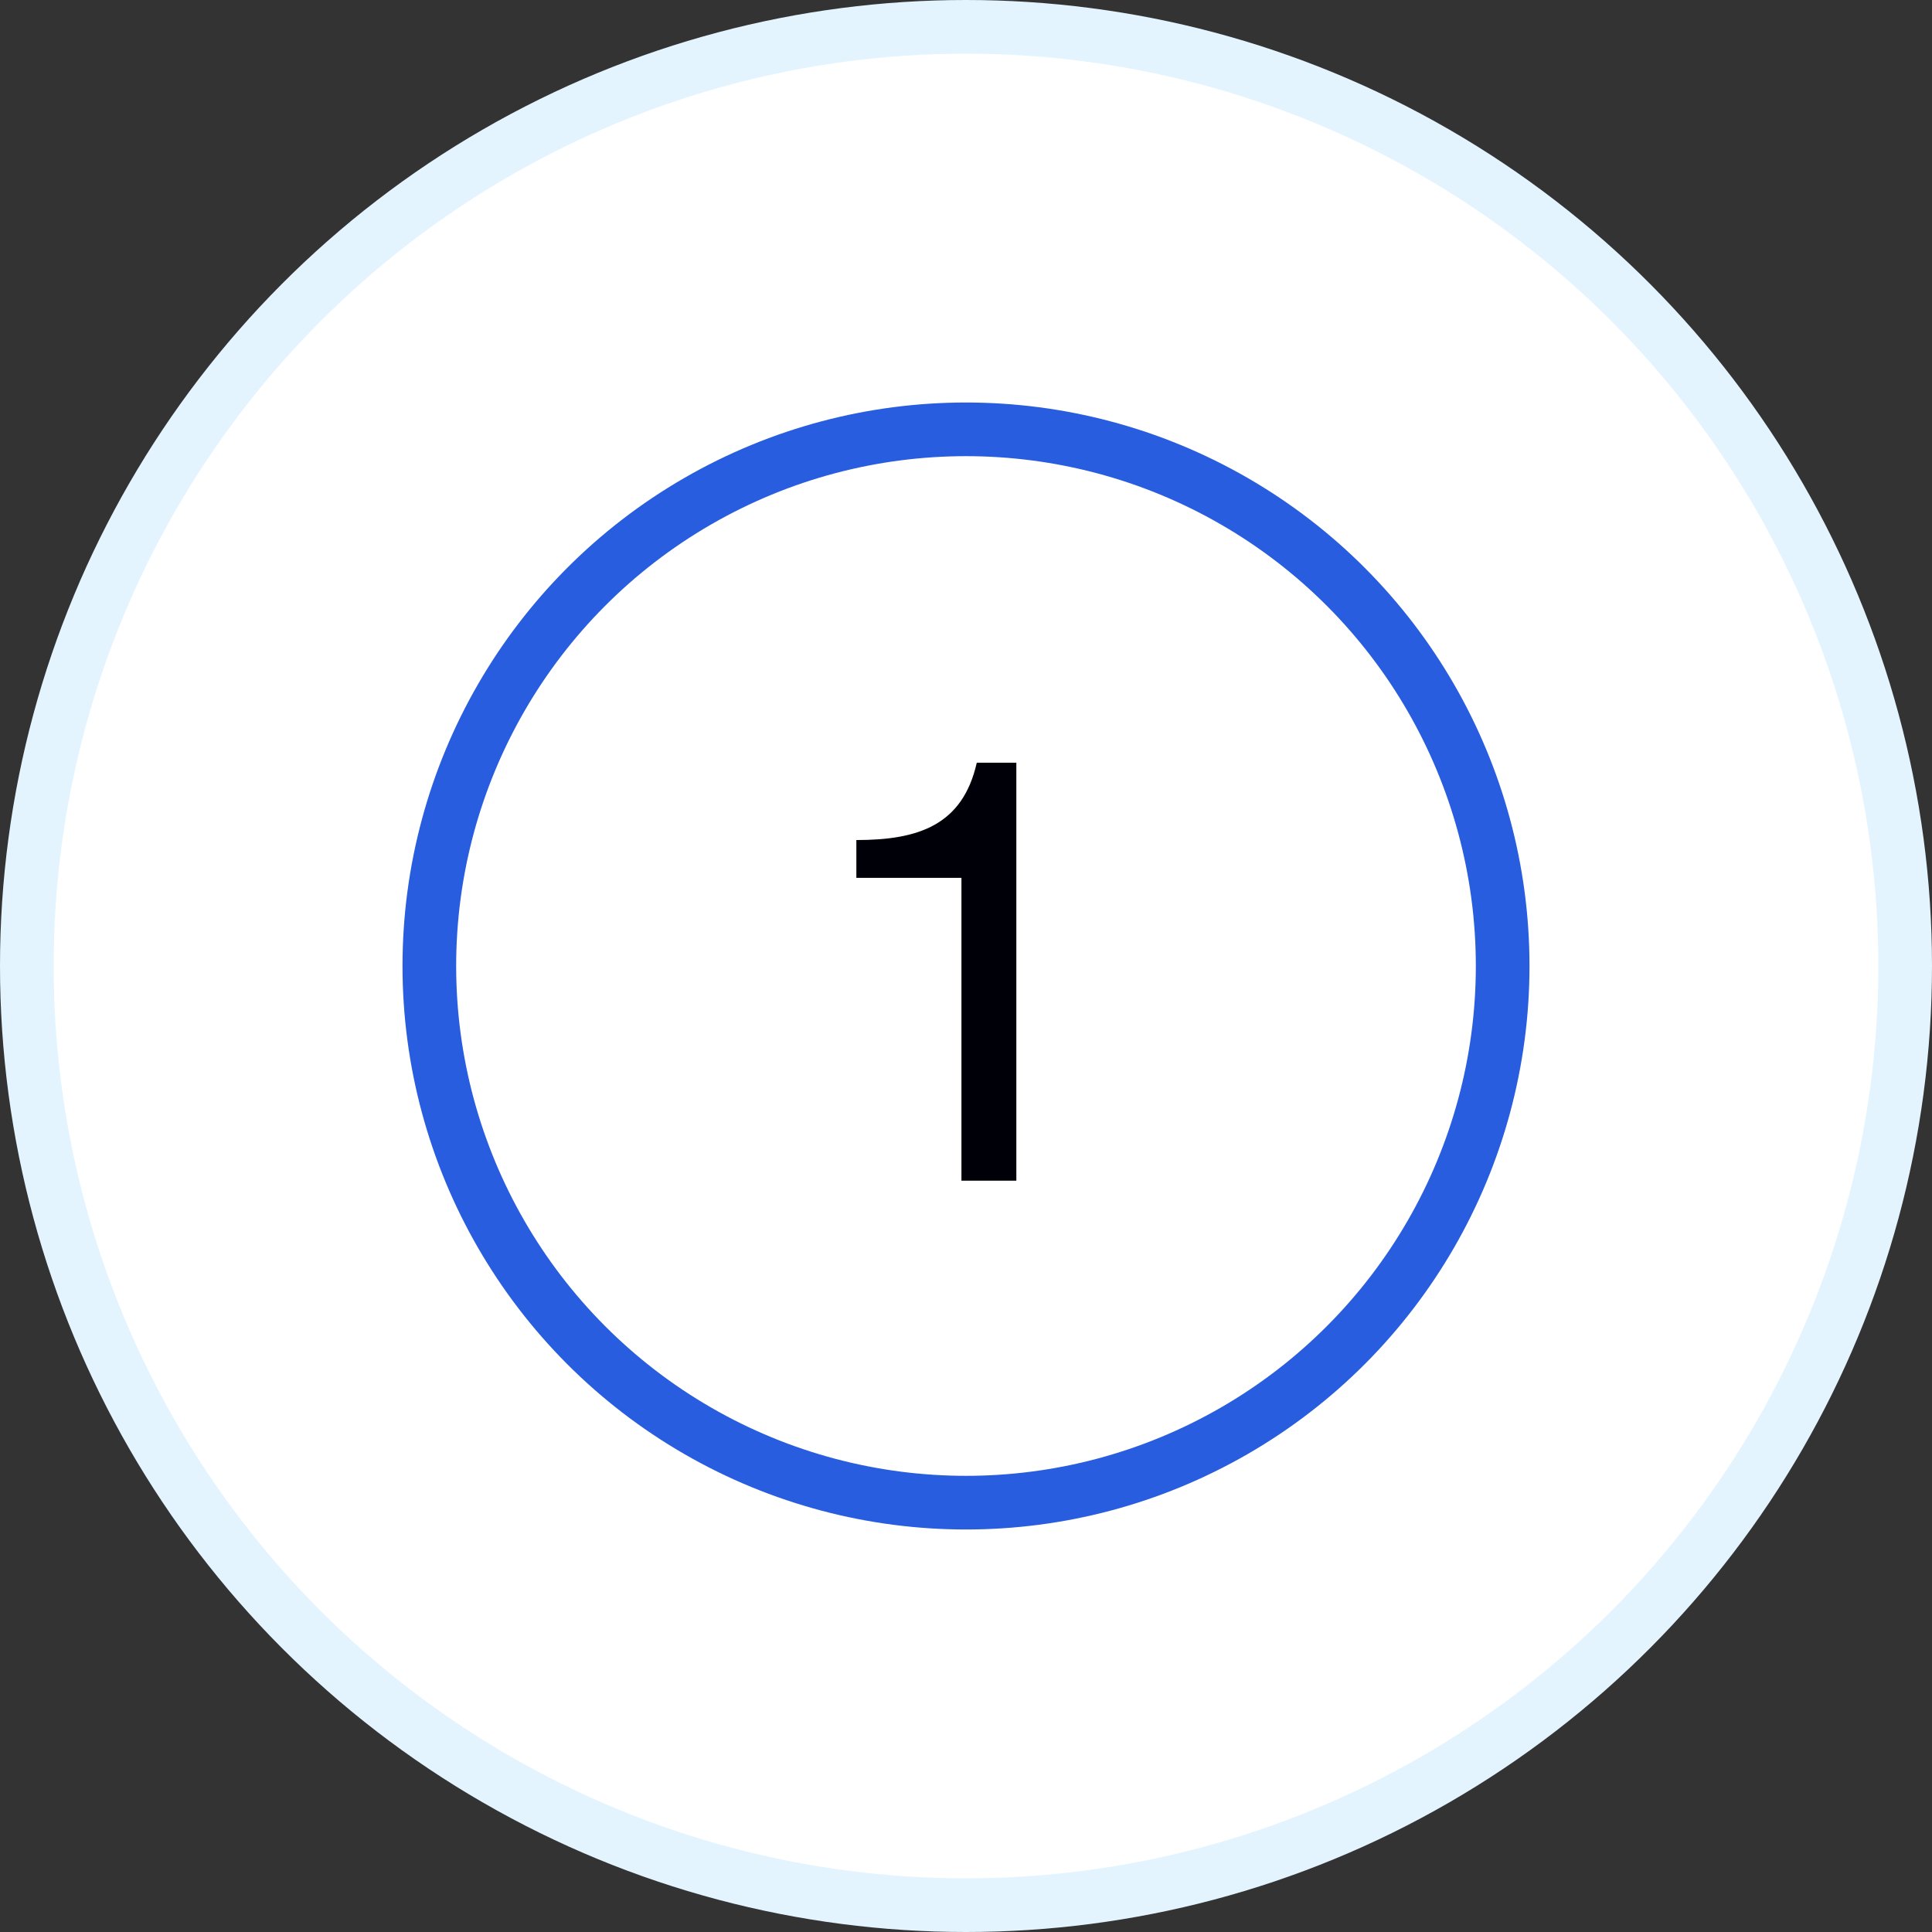 <?xml version="1.0" encoding="UTF-8"?> <svg xmlns="http://www.w3.org/2000/svg" width="72" height="72" viewBox="0 0 72 72" fill="none"><rect x="0" y="0" width="72" height="72" fill="#333333" stroke="none"/> <circle cx="36" cy="36" r="35" fill="white" stroke="#E3F4FF" stroke-width="2"></circle> <circle cx="36" cy="36" r="20" fill="white" stroke="#285DDF" stroke-width="2"></circle> <path d="M37.876 28.424H36.402C35.874 30.756 34.224 31.306 31.914 31.306V32.714H35.83V44H37.876V28.424Z" fill="#000008"></path> </svg> 